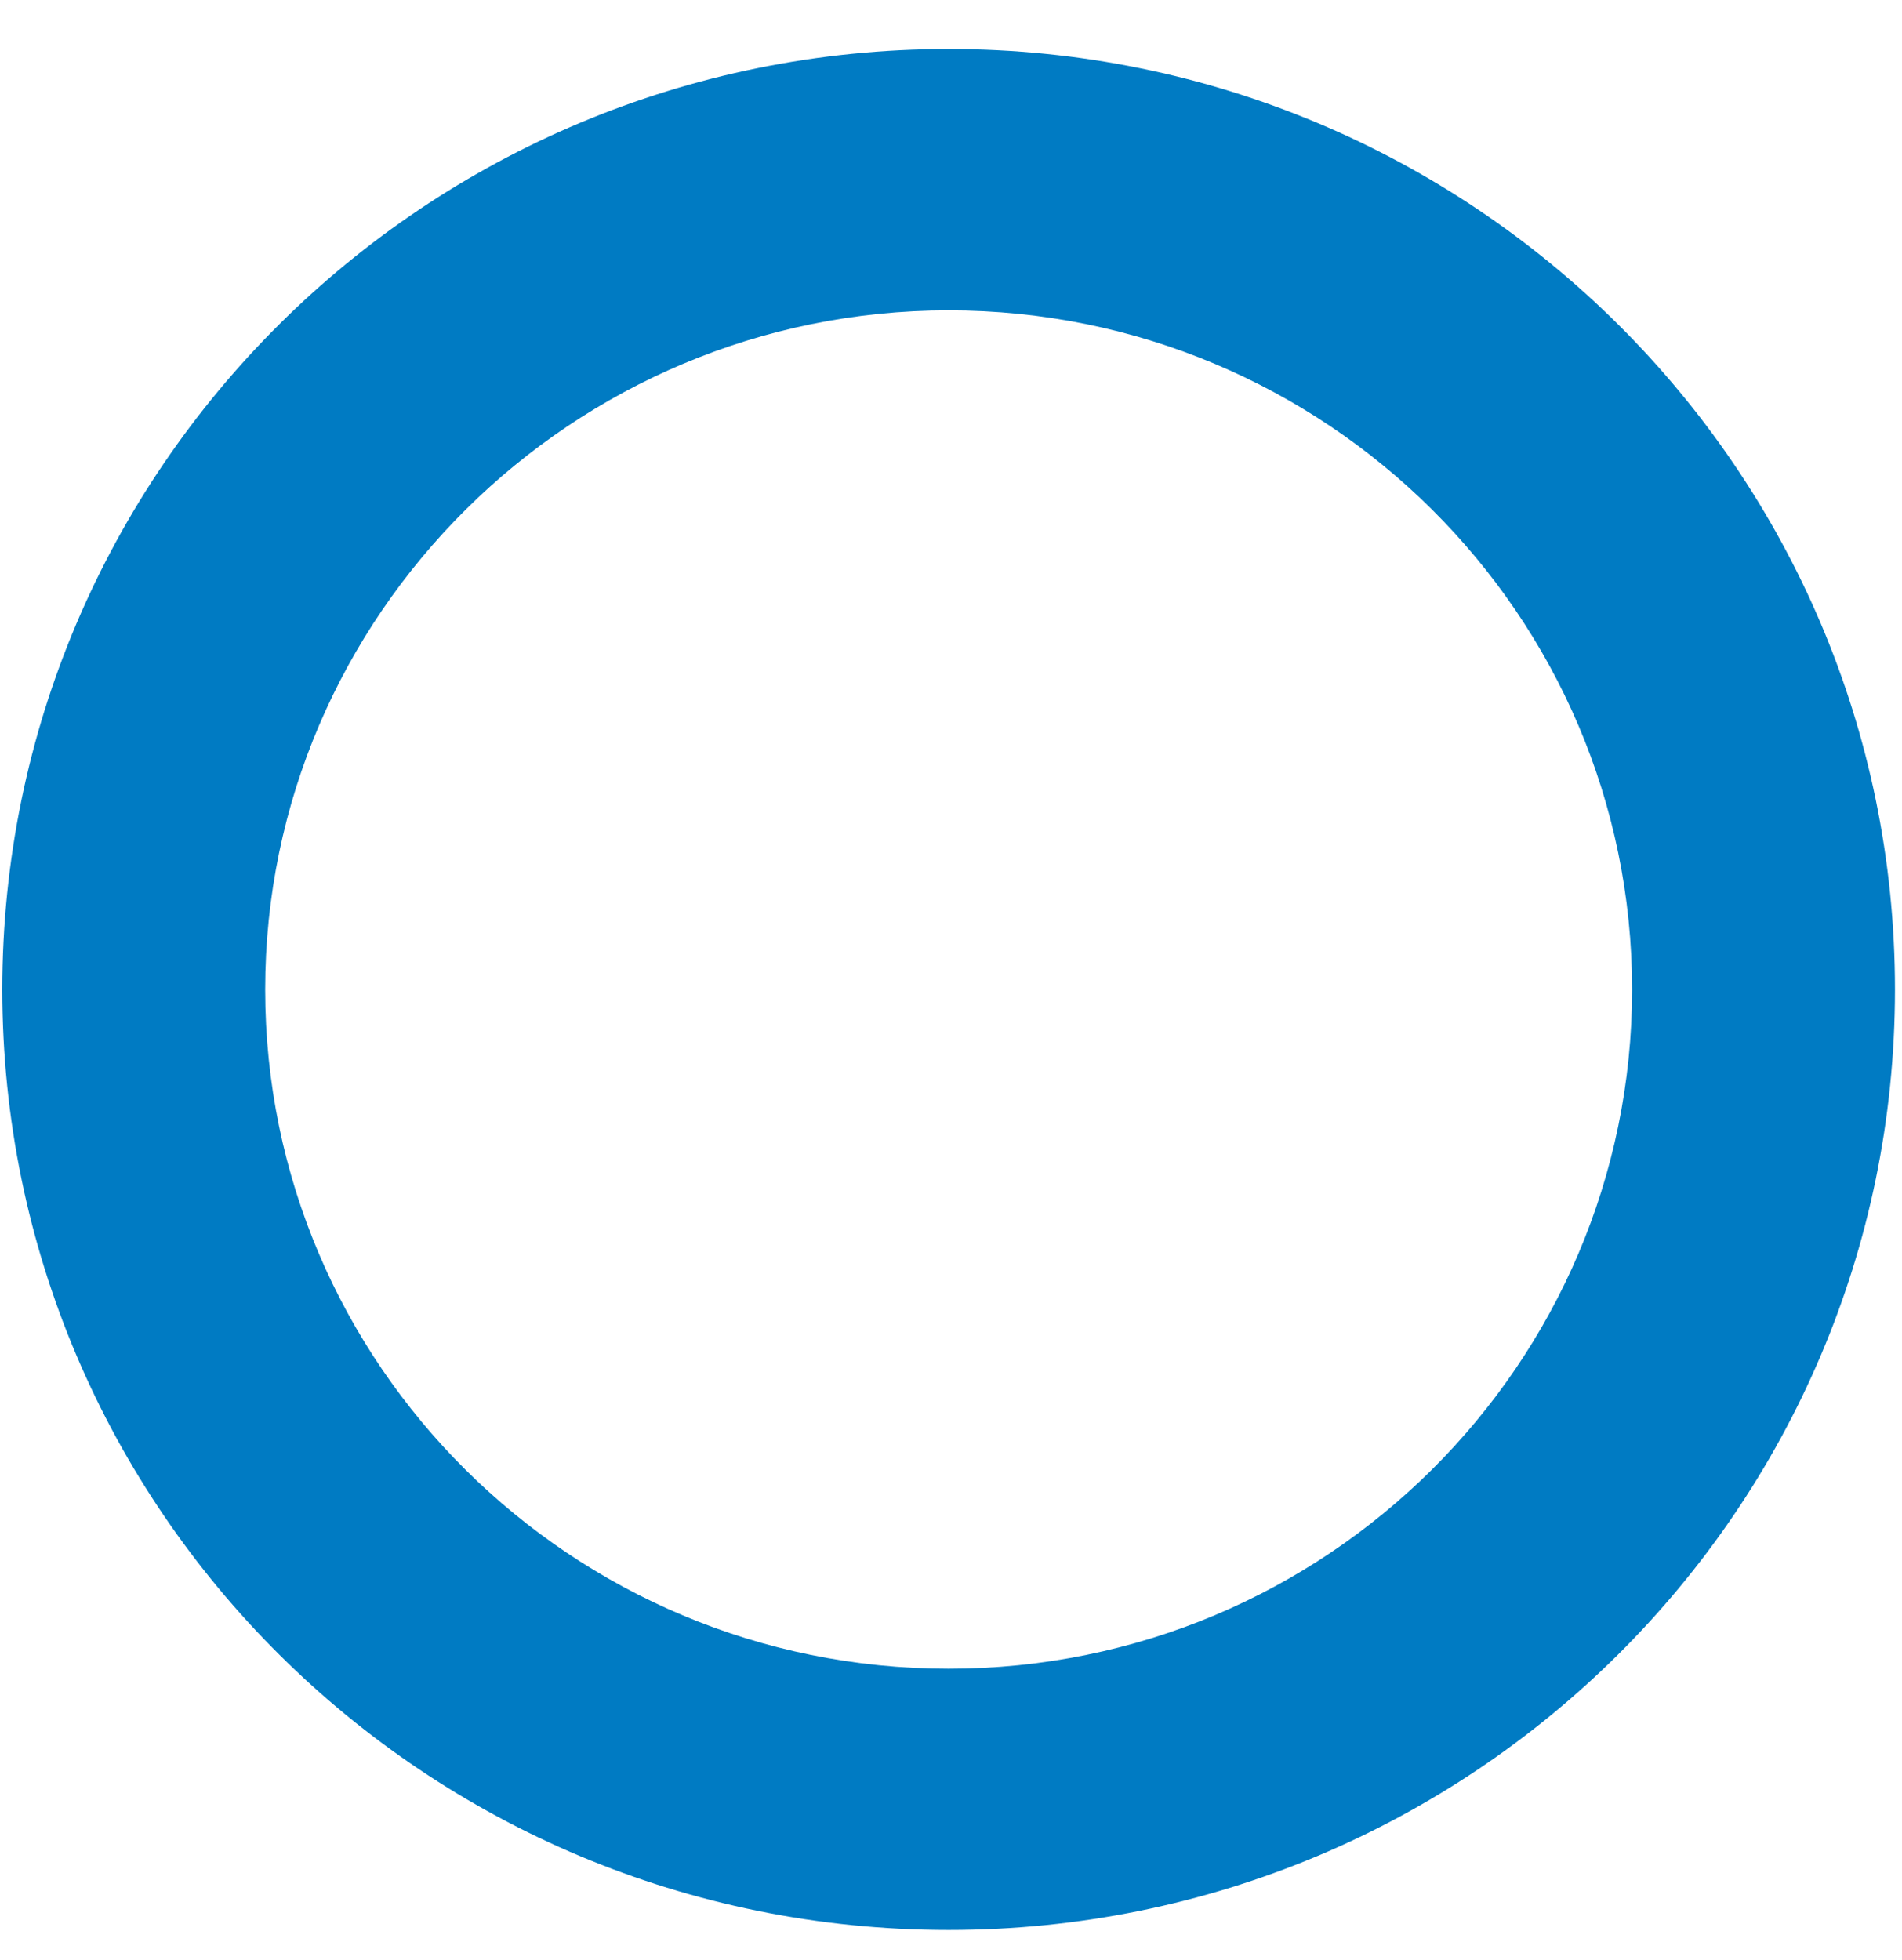<?xml version="1.0" encoding="UTF-8"?><svg xmlns="http://www.w3.org/2000/svg" xmlns:xlink="http://www.w3.org/1999/xlink" xmlns:avocode="https://avocode.com/" id="SVGDoc4f11b2d93b5b44909c48413579ea5071" width="33px" height="34px" version="1.1" viewBox="0 0 33 34" aria-hidden="true"><defs><linearGradient class="cerosgradient" data-cerosgradient="true" id="CerosGradient_id91026b3e2" gradientUnits="userSpaceOnUse" x1="50%" y1="100%" x2="50%" y2="0%"><stop offset="0%" stop-color="#d1d1d1"/><stop offset="100%" stop-color="#d1d1d1"/></linearGradient><linearGradient/></defs><g><g><path d="M16.459,0.85c-9.076,0 -16.419,7.297 -16.419,16.316c0,9.019 7.343,16.316 16.419,16.316c9.076,0 16.419,-7.297 16.419,-16.316c0,-9.019 -7.343,-16.316 -16.419,-16.316zM16.459,5.384c6.545,0 11.858,5.28 11.858,11.783c0,6.503 -5.313,11.783 -11.858,11.783c-6.545,0 -11.858,-5.28 -11.858,-11.783c0,-6.503 5.336,-11.783 11.858,-11.783" fill="#007bc3" fill-opacity="1"/></g></g></svg>